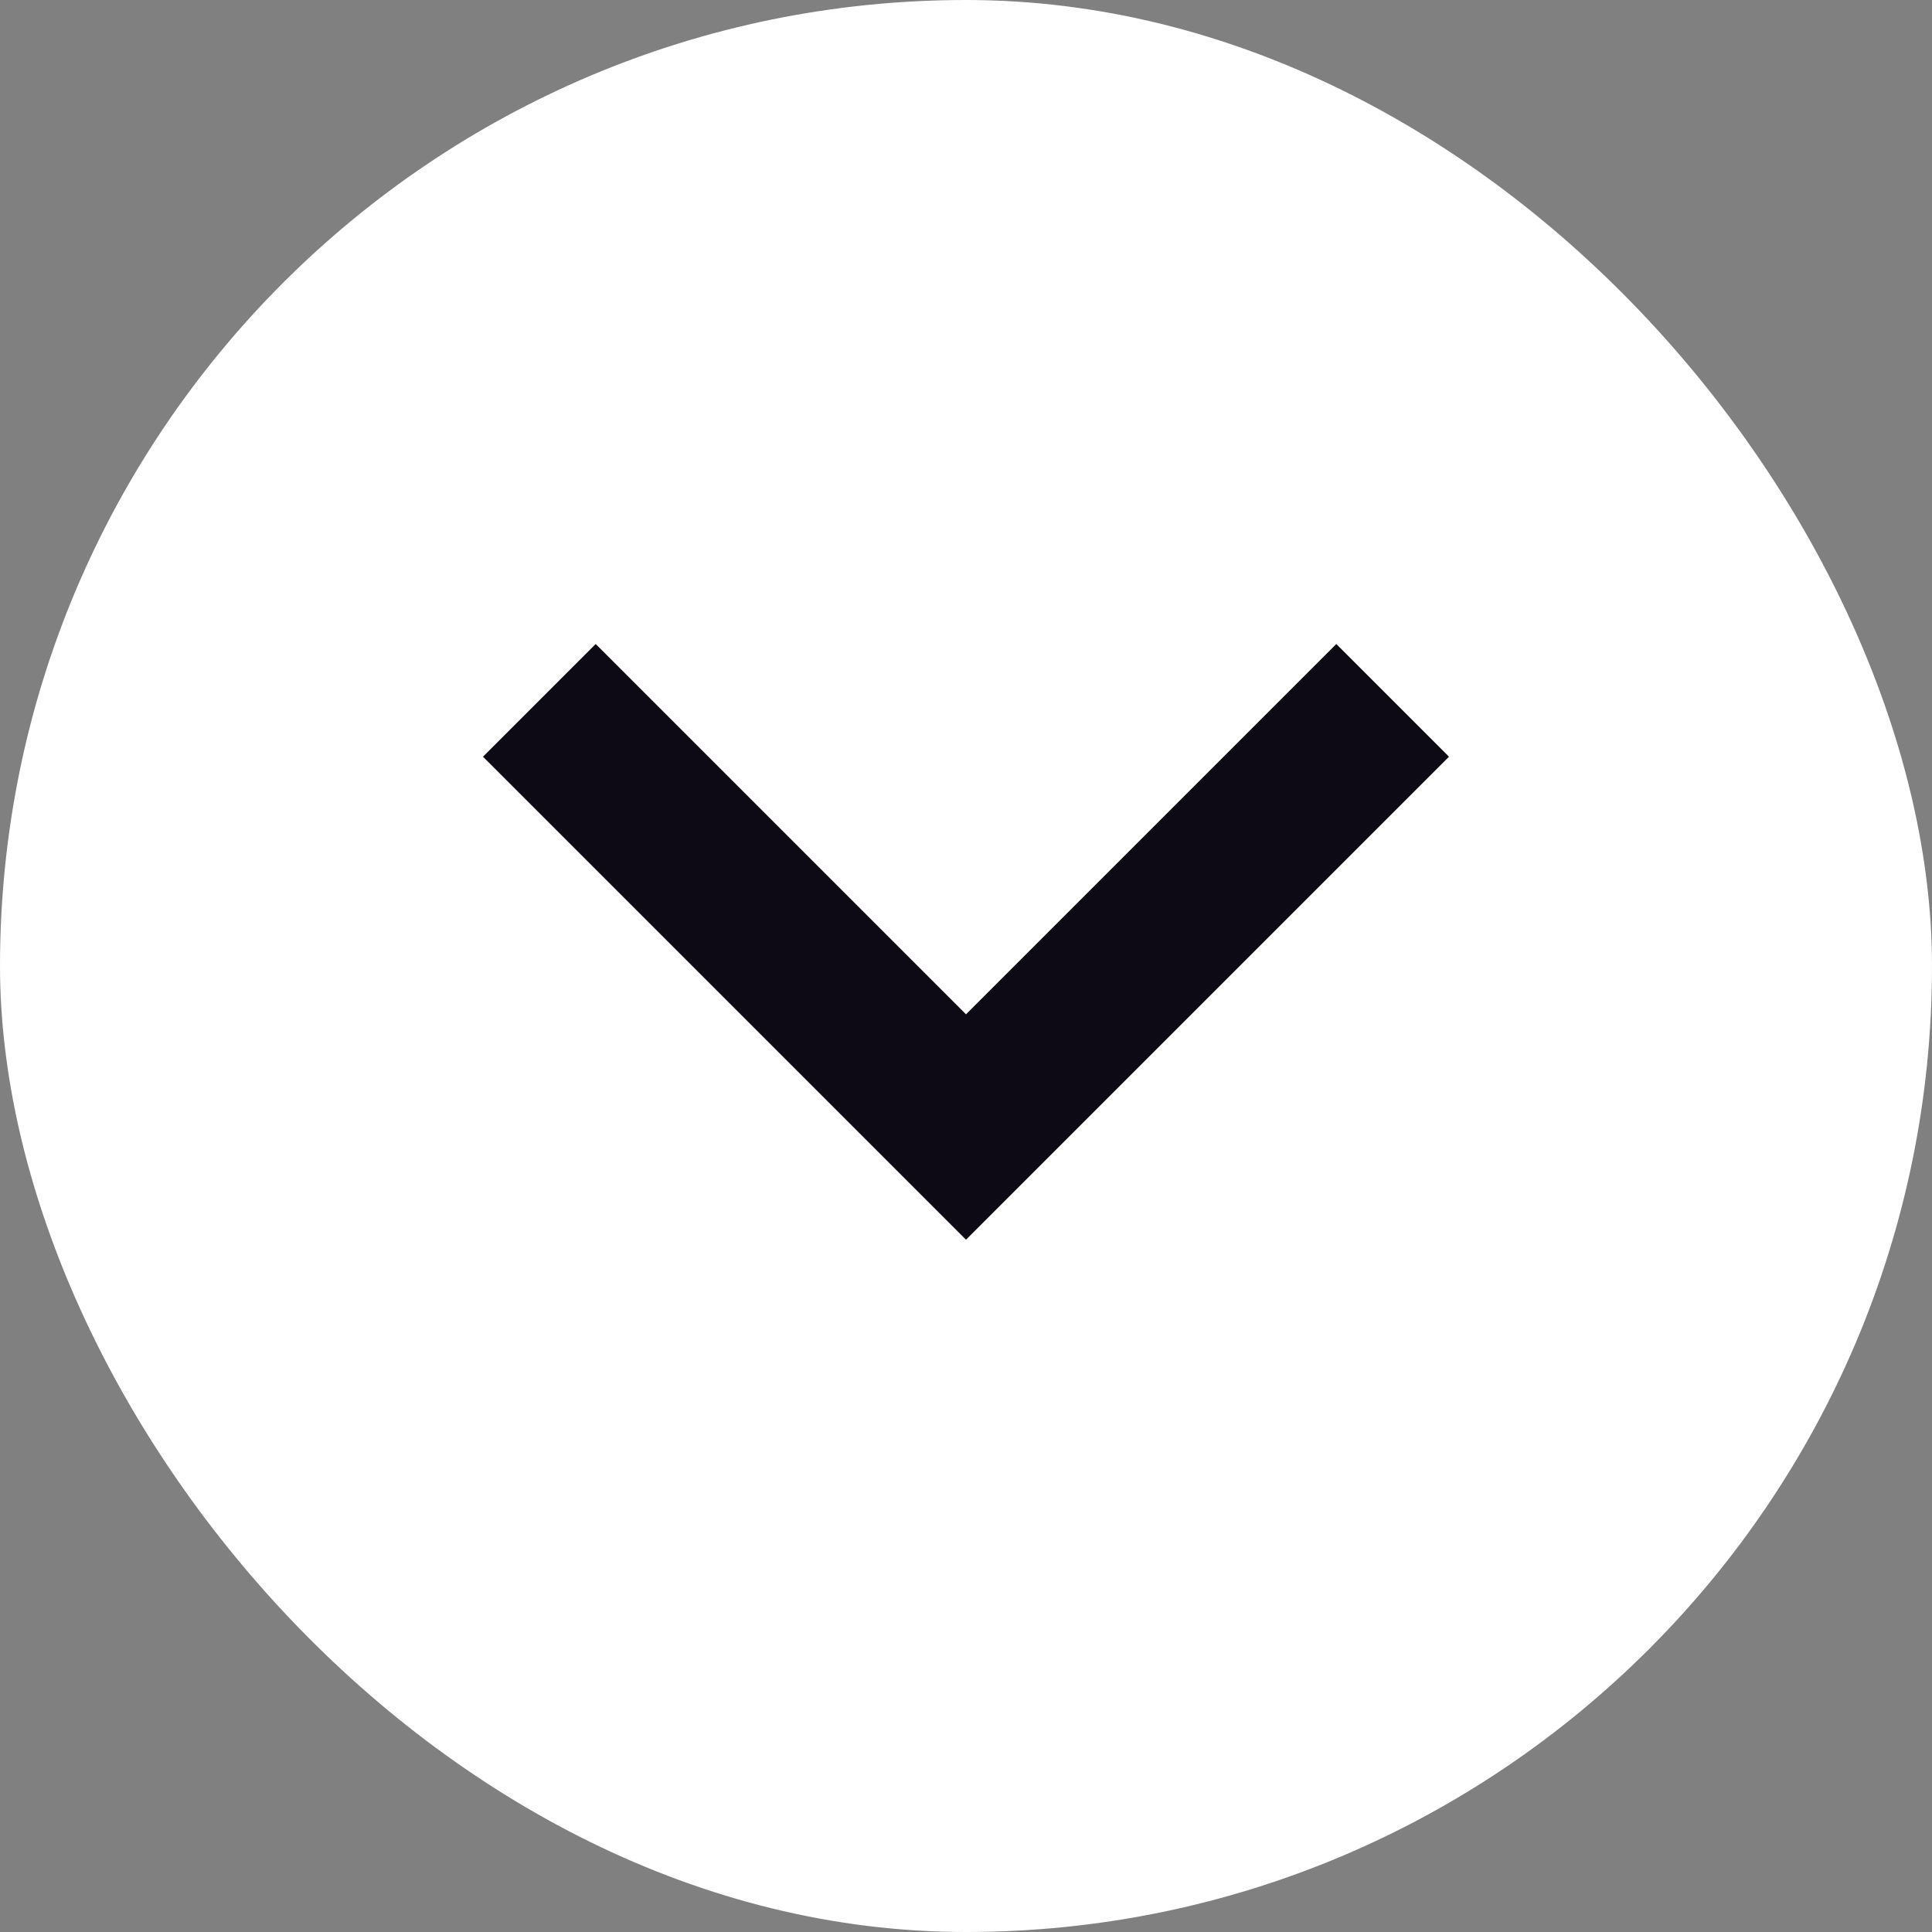 <svg width="30" height="30" viewBox="0 0 30 30" fill="none" xmlns="http://www.w3.org/2000/svg">
<rect x="0" y="0" width="30" height="30" fill="#808080" stroke="none"/>
<rect width="30" height="30" rx="15" fill="white"/>
<mask id="mask0_3225_2805" style="mask-type:alpha" maskUnits="userSpaceOnUse" x="0" y="0" width="30" height="30">
<rect x="0.5" y="0.5" width="29" height="29" fill="#D9D9D9" stroke="#D9D9D9"/>
</mask>
<g mask="url(#mask0_3225_2805)">
<path d="M15 19.25L7.5 11.75L9.25 10L15 15.75L20.75 10L22.5 11.75L15 19.25Z" fill="#0D0A15"/>
</g>
</svg>

